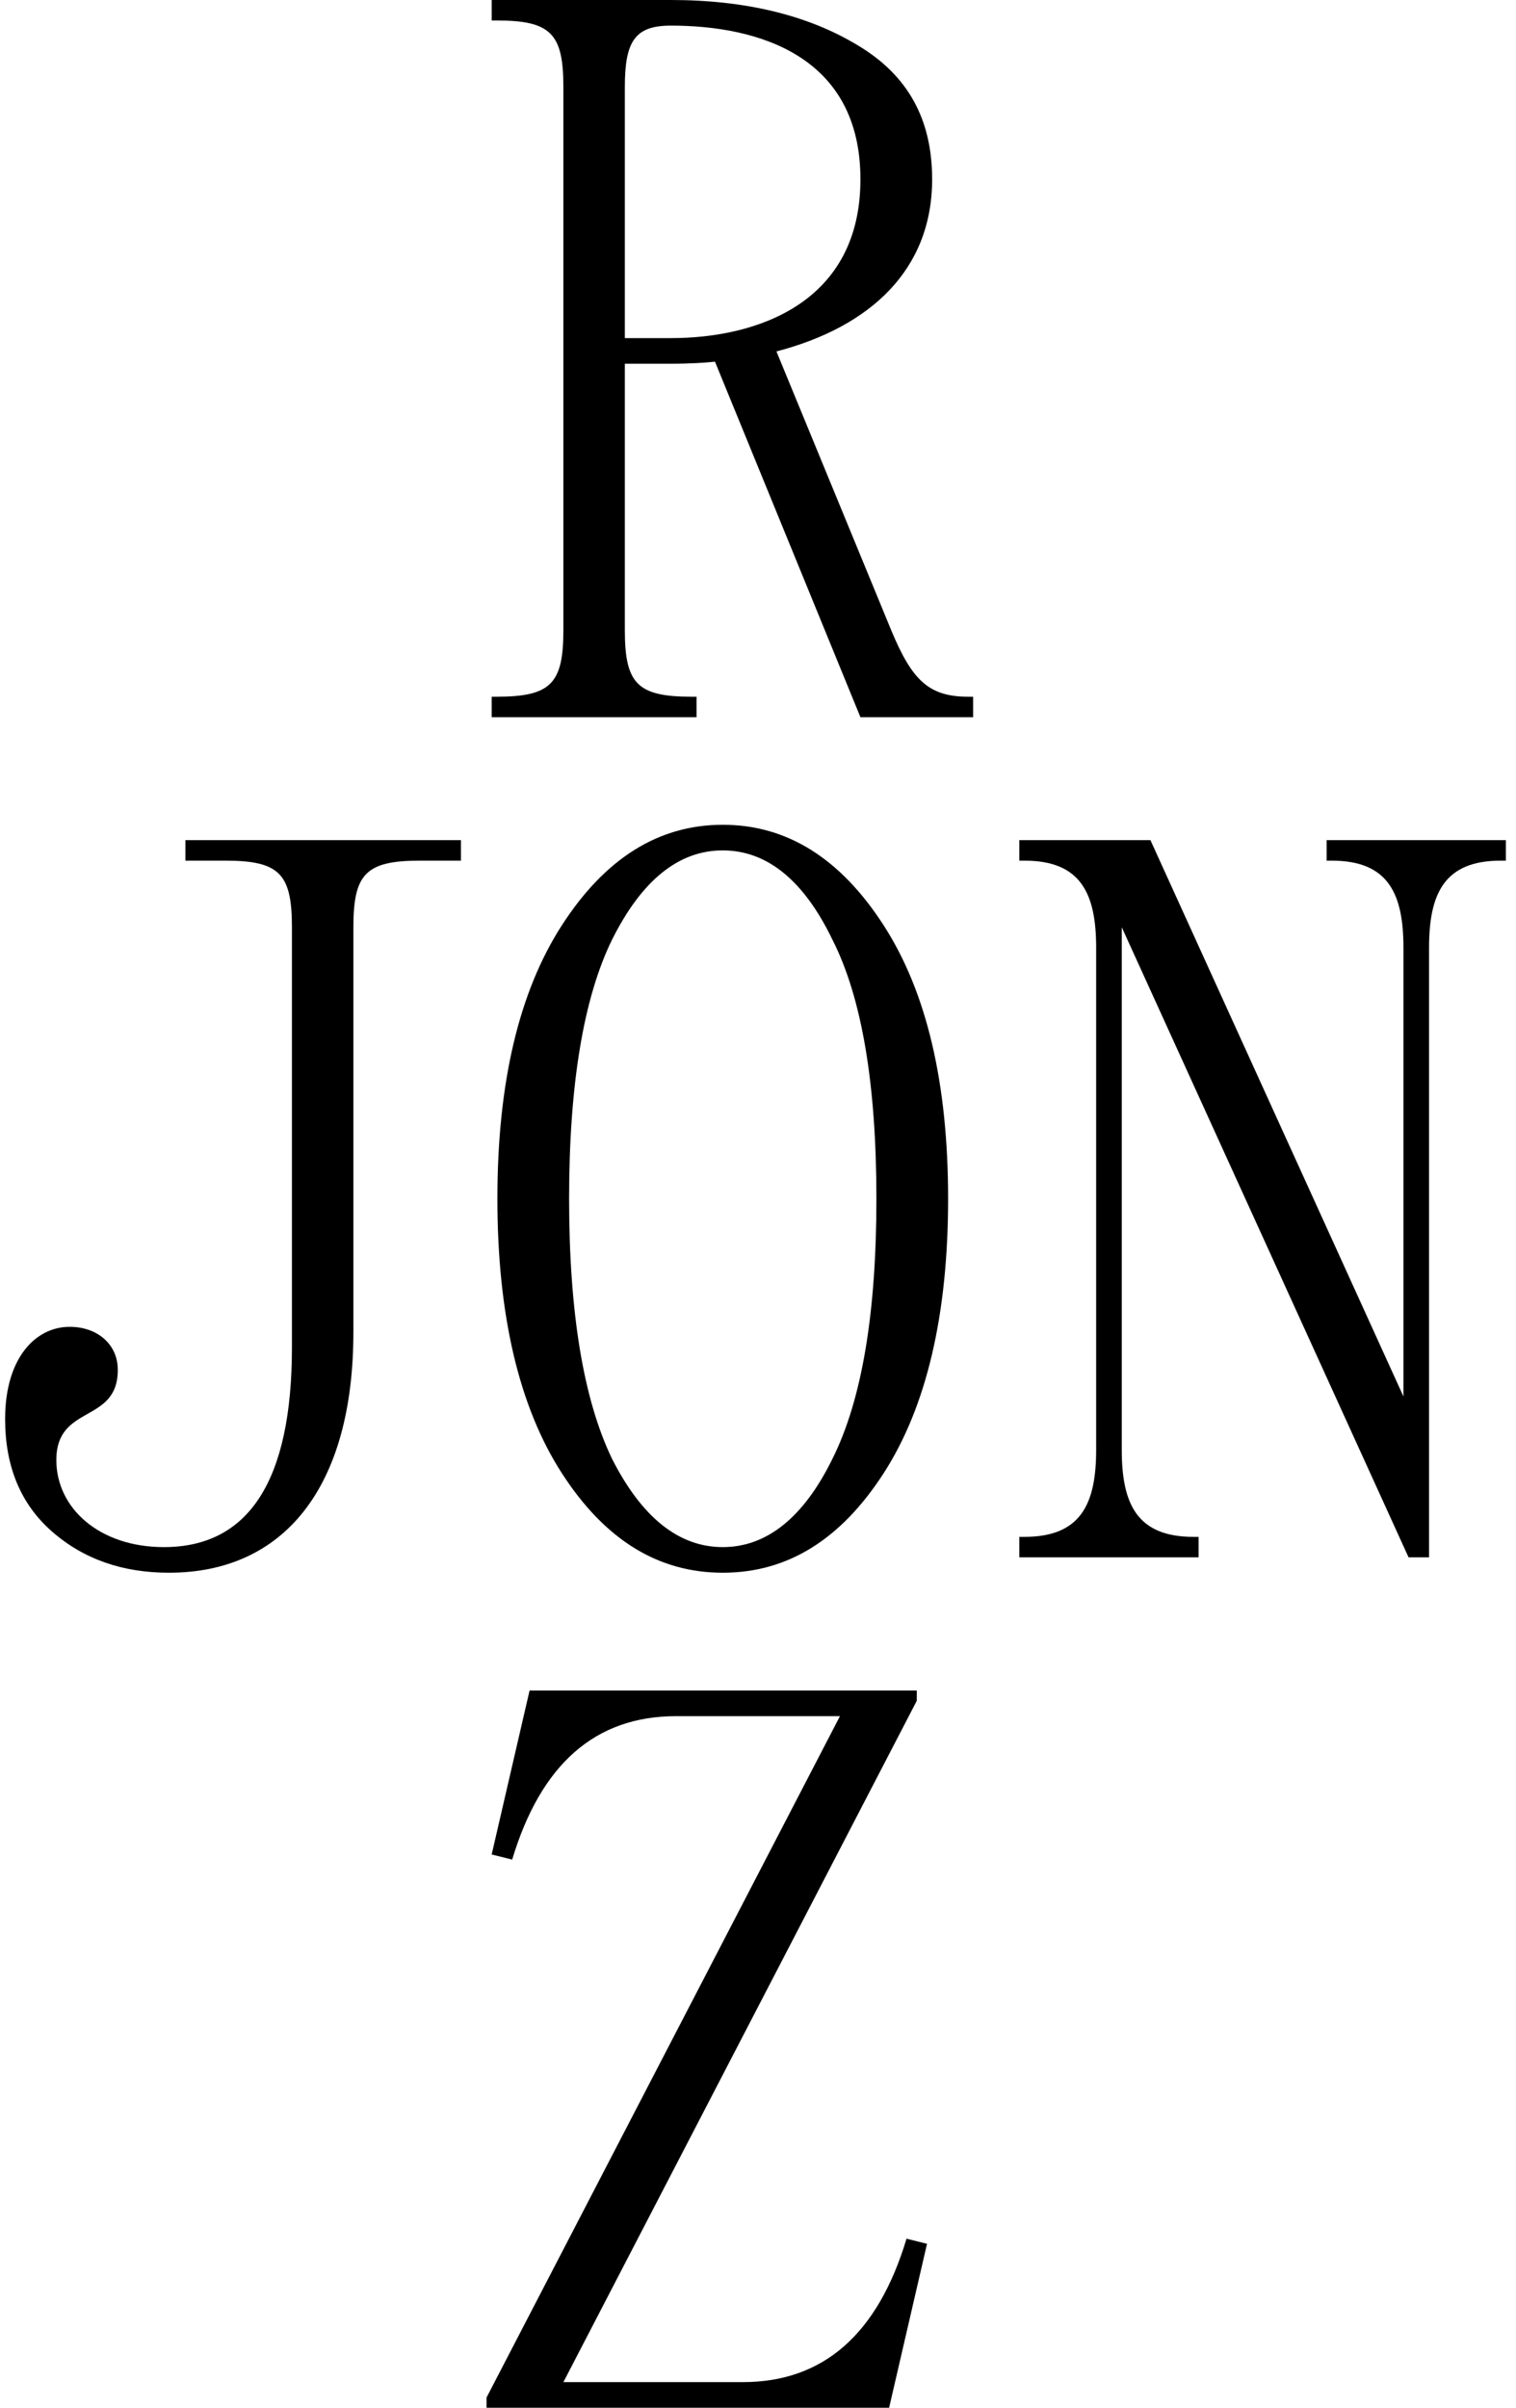 <svg xmlns="http://www.w3.org/2000/svg" width="148" height="235" viewBox="0 0 148 235" fill="none"><path d="M18.1 82H45V84H41C35.7 84 34.5 85.3 34.5 90.5V130C34.5 145.2 27.7 153.5 16.5 153.5C12 153.5 8.2 152.2 5.1 149.5C2 146.8 0.5 143.1 0.5 138.5C0.5 132.5 3.5 129.5 6.8 129.5C9.5 129.5 11.5 131.2 11.5 133.7C11.5 139 5.5 137 5.5 142.5C5.5 147.2 9.7 151 16 151C24.3 151 28.5 144.5 28.5 131.5V90.5C28.5 85.3 27.3 84 22 84H18.1V82Z" fill="black"></path><path d="M54.859 143.8C50.659 137.3 48.559 128.3 48.559 117C48.559 105.7 50.659 96.8 54.859 90.3C59.059 83.8 64.259 80.5 70.559 80.5C76.859 80.5 82.059 83.8 86.259 90.3C90.459 96.8 92.559 105.7 92.559 117C92.559 128.3 90.459 137.3 86.259 143.8C82.059 150.3 76.859 153.5 70.559 153.5C64.259 153.5 59.059 150.3 54.859 143.8ZM59.759 91.7C56.959 97.4 55.559 105.9 55.559 117C55.559 128.1 56.959 136.6 59.759 142.4C62.659 148.1 66.259 151 70.559 151C74.859 151 78.459 148.1 81.259 142.4C84.159 136.6 85.559 128.1 85.559 117C85.559 105.9 84.159 97.4 81.259 91.7C78.459 85.9 74.859 83 70.559 83C66.259 83 62.659 85.9 59.759 91.7Z" fill="black"></path><path d="M139.512 92.5V152H137.512L109.512 90.5V141.5C109.512 146.8 111.012 150 116.512 150H117.012V152H99.512V150H100.012C105.512 150 107.012 146.8 107.012 141.5V92.5C107.012 87.2 105.512 84 100.012 84H99.512V82H112.312L137.012 136.3V92.5C137.012 87.2 135.512 84 130.012 84H129.512V82H147.012V84H146.512C141.012 84 139.512 87.2 139.512 92.5Z" fill="black"></path><path d="M65.5 35.5H61V61.5C61 66.7 62.2 68 67.5 68H68V70H48V68H48.5C53.8 68 55 66.7 55 61.5V8.5C55 3.3 53.8 2 48.5 2H48V0H65.5C72.8 0 78.9 1.5 83.7 4.4C88.6 7.3 91 11.6 91 17.5C91 26.3 85 31.9 75.8 34.3L87 61.5C89 66.3 90.6 68 94.5 68H95V70H84L69.8 35.3C68.9 35.4 67.4 35.5 65.5 35.5ZM65.5 2.5C62 2.5 61 4 61 8.5V33H65.5C74 33 84 29.5 84 17.5C84 5.5 74.1 2.5 65.5 2.5Z" fill="black"></path><path d="M48 181L51.7 165H89.5V166L55 232.5H72.5C80.4 232.5 85.7 227.8 88.5 218.5L90.5 219L86.8 235H47.5V234L82 167.5H66C58.1 167.5 52.8 172.2 50 181.5L48 181Z" fill="black"></path></svg>